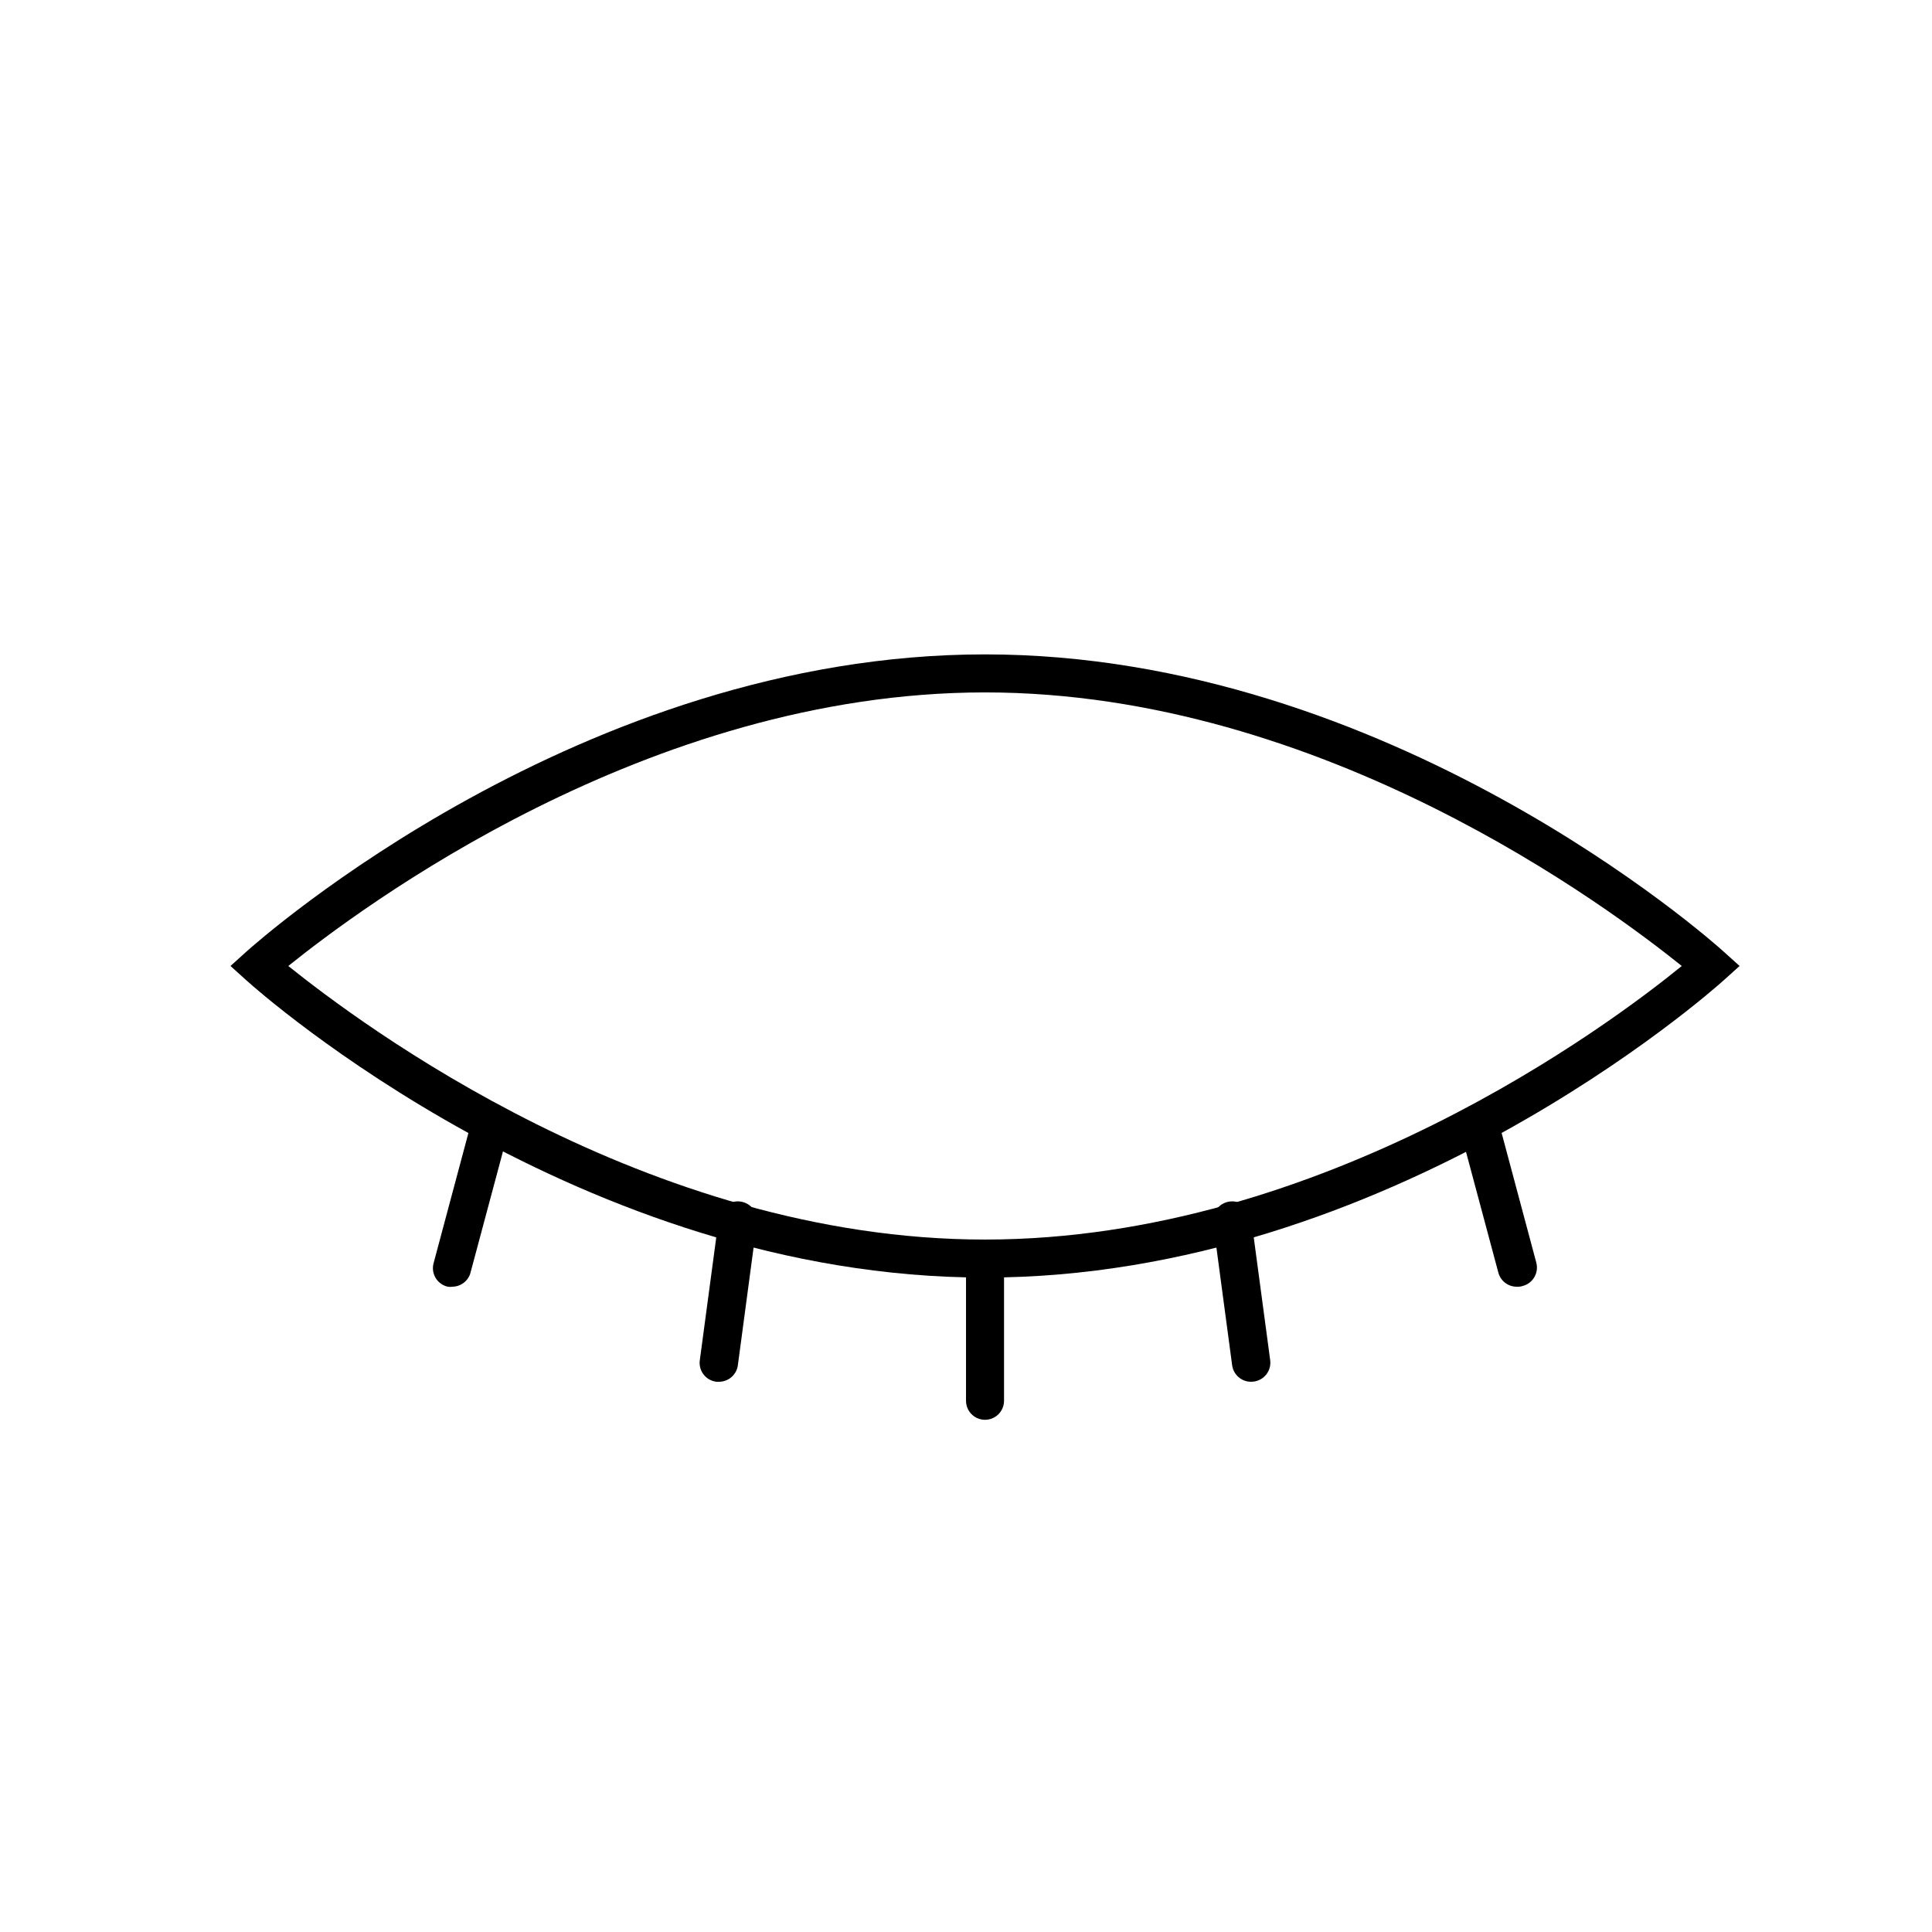 <?xml version="1.0" encoding="UTF-8"?>
<!-- Uploaded to: SVG Repo, www.svgrepo.com, Generator: SVG Repo Mixer Tools -->
<svg fill="#000000" width="800px" height="800px" version="1.1" viewBox="144 144 512 512" xmlns="http://www.w3.org/2000/svg">
 <g>
  <path d="m405.04 482.57c-107.01 0-192.25-75.57-195.83-78.848l-4.129-3.727 4.133-3.727c3.578-3.223 88.82-78.848 195.83-78.848 107.01 0 192.25 75.57 195.83 78.848l4.133 3.727-4.133 3.727c-3.582 3.223-88.824 78.848-195.84 78.848zm-184.64-82.574c18.844 15.113 94.969 72.5 184.64 72.5 89.68-0.004 165.8-57.137 184.65-72.5-18.844-15.117-94.969-72.5-184.65-72.5-89.676 0-165.8 57.383-184.64 72.5z"/>
  <path d="m405.04 520.26c-2.781 0-5.035-2.254-5.035-5.039v-37.684c0-2.781 2.254-5.039 5.035-5.039 2.785 0 5.039 2.258 5.039 5.039v37.684c0 1.336-0.531 2.617-1.477 3.562-0.945 0.945-2.227 1.477-3.562 1.477z"/>
  <path d="m475.57 510.18c-2.547 0.02-4.707-1.859-5.039-4.387l-5.039-37.684c-0.359-2.781 1.602-5.332 4.383-5.691 2.785-0.363 5.332 1.598 5.695 4.383l5.039 37.633c0.184 1.332-0.168 2.68-0.98 3.75-0.816 1.07-2.023 1.77-3.356 1.945z"/>
  <path d="m546.1 484.99c-2.356 0.074-4.449-1.496-5.035-3.781l-10.078-37.633c-0.723-2.781 0.945-5.625 3.731-6.348 2.781-0.723 5.621 0.945 6.348 3.727l10.078 37.684-0.004 0.004c0.703 2.684-0.895 5.43-3.578 6.144-0.469 0.156-0.965 0.223-1.461 0.203z"/>
  <path d="m334.5 510.18h-0.656c-1.352-0.164-2.578-0.867-3.402-1.949-0.828-1.082-1.18-2.449-0.98-3.797l5.039-37.633c0.359-2.785 2.91-4.746 5.691-4.383 2.785 0.359 4.746 2.91 4.383 5.691l-5.035 37.684c-0.332 2.527-2.496 4.406-5.039 4.387z"/>
  <path d="m263.97 484.99c-0.434 0.07-0.875 0.07-1.309 0-1.363-0.305-2.535-1.164-3.242-2.367s-0.883-2.644-0.484-3.981l10.078-37.684-0.004-0.004c0.348-1.293 1.195-2.398 2.359-3.07 1.16-0.672 2.543-0.852 3.836-0.504 2.699 0.723 4.301 3.496 3.578 6.195l-10.078 37.633h0.004c-0.562 2.176-2.492 3.715-4.738 3.781z"/>
 </g>
</svg>